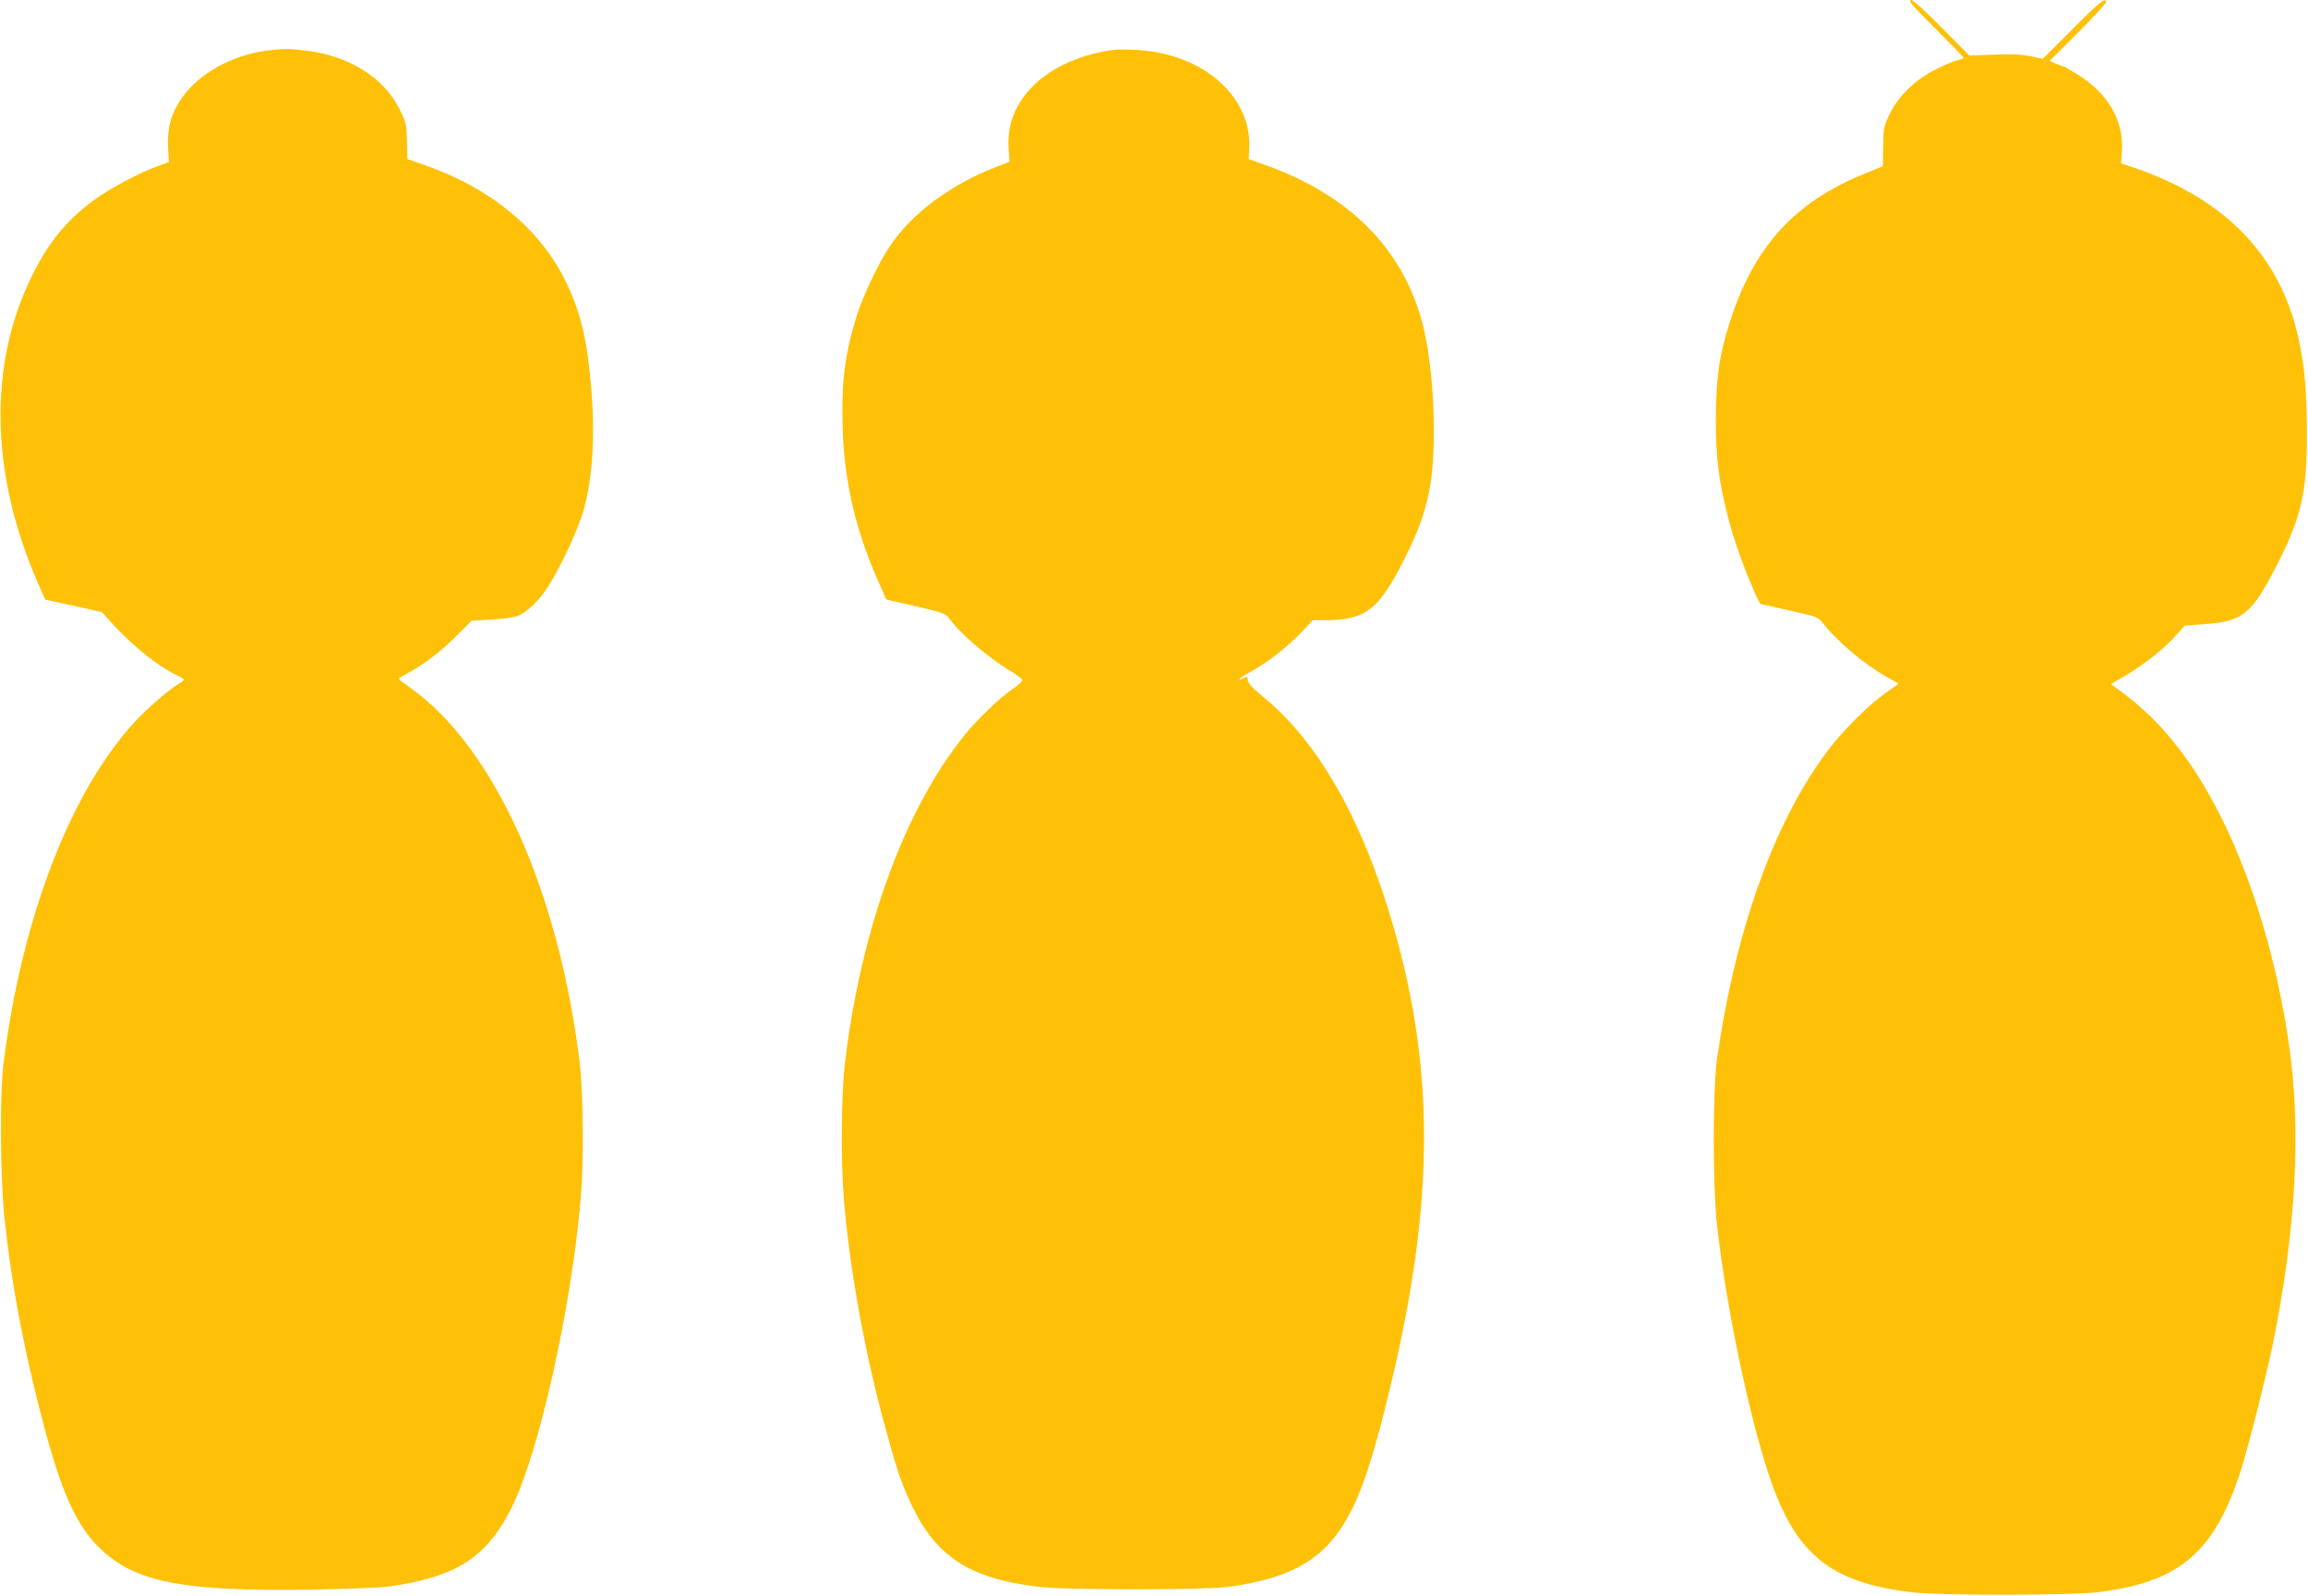 <?xml version="1.0" standalone="no"?>
<!DOCTYPE svg PUBLIC "-//W3C//DTD SVG 20010904//EN"
 "http://www.w3.org/TR/2001/REC-SVG-20010904/DTD/svg10.dtd">
<svg version="1.0" xmlns="http://www.w3.org/2000/svg"
 width="1280pt" height="885pt" viewBox="0 0 1280 885"
 preserveAspectRatio="xMidYMid meet">
<g transform="translate(0,885) scale(0.1,-0.1)"
fill="#ffc107" stroke="none">
<path d="M10596 8836 c3 -8 70 -78 150 -157 79 -79 144 -146 144 -150 0 -3
-14 -9 -32 -13 -18 -3 -70 -24 -115 -47 -115 -55 -210 -146 -261 -247 -35 -73
-37 -81 -38 -185 l-2 -109 -103 -42 c-386 -157 -610 -403 -743 -814 -60 -185
-79 -316 -80 -542 0 -221 15 -344 69 -555 32 -125 94 -296 149 -417 l27 -57
87 -20 c48 -11 121 -28 162 -37 57 -13 79 -23 94 -43 82 -107 233 -235 362
-307 l64 -36 -72 -51 c-93 -65 -236 -208 -319 -317 -298 -395 -513 -993 -616
-1710 -25 -175 -25 -706 0 -930 50 -445 174 -1041 288 -1384 146 -437 339
-595 794 -648 153 -18 859 -18 1020 0 456 52 653 216 800 668 41 126 141 521
179 704 129 634 160 1193 90 1670 -95 652 -318 1255 -604 1630 -107 140 -210
241 -355 345 l-28 21 83 48 c102 61 214 149 278 222 l49 54 117 9 c205 15 255
57 391 322 138 270 169 404 169 729 0 228 -12 375 -46 529 -82 381 -307 666
-671 850 -61 31 -157 72 -213 91 l-101 34 5 71 c10 166 -77 317 -243 420 -39
25 -74 45 -77 45 -3 0 -23 7 -43 16 l-38 16 156 156 c87 87 157 163 157 170 0
30 -36 2 -188 -151 l-163 -163 -67 14 c-48 10 -107 13 -203 9 l-137 -5 -153
154 c-138 139 -188 180 -173 140z"/>
<path d="M1477 8569 c-190 -25 -373 -127 -466 -259 -61 -86 -84 -167 -79 -272
l4 -87 -60 -22 c-100 -35 -273 -128 -357 -190 -155 -115 -255 -239 -349 -434
-236 -490 -222 -1090 41 -1691 l40 -90 157 -34 157 -35 45 -50 c117 -131 262
-249 372 -301 21 -10 38 -20 38 -24 0 -3 -14 -14 -31 -24 -47 -28 -148 -114
-218 -185 -370 -383 -650 -1099 -753 -1931 -19 -153 -16 -622 5 -830 36 -348
97 -684 193 -1063 119 -470 205 -665 355 -801 194 -175 461 -224 1159 -213
190 3 381 11 425 17 377 52 548 163 686 445 152 312 328 1105 380 1710 17 201
14 576 -5 740 -114 957 -473 1757 -939 2089 -37 26 -67 49 -67 51 0 2 26 18
58 35 97 55 181 120 266 205 l81 82 105 6 c58 3 122 12 144 18 54 18 128 88
180 172 69 110 162 312 191 411 54 190 68 437 40 728 -22 236 -57 378 -131
533 -140 298 -419 531 -788 659 l-97 34 -2 99 c-2 92 -5 104 -40 175 -86 176
-279 298 -517 327 -95 12 -126 12 -223 0z"/>
<path d="M6180 8574 c-96 -12 -194 -40 -277 -80 -210 -101 -326 -277 -309
-470 l5 -71 -72 -28 c-254 -97 -474 -261 -595 -445 -61 -92 -145 -269 -180
-380 -66 -209 -86 -366 -79 -615 9 -305 69 -567 196 -855 l46 -105 164 -38
c134 -30 167 -42 180 -60 59 -86 222 -227 349 -301 34 -21 62 -42 62 -49 0 -7
-24 -28 -52 -47 -73 -49 -197 -169 -270 -259 -333 -412 -576 -1082 -663 -1826
-19 -164 -22 -528 -6 -735 32 -398 119 -878 237 -1301 61 -223 88 -299 143
-414 137 -282 321 -400 696 -446 148 -19 919 -19 1055 -1 321 43 501 136 625
322 94 142 157 312 248 675 271 1073 284 1831 47 2658 -170 593 -415 1027
-721 1279 -65 53 -89 79 -89 96 0 20 -3 21 -21 12 -11 -7 -23 -10 -25 -7 -3 3
29 23 70 46 88 48 199 135 279 220 l58 61 66 0 c228 0 300 56 446 348 75 152
105 234 132 362 48 228 30 684 -36 936 -108 413 -404 711 -869 878 l-95 34 3
57 c16 289 -255 528 -624 548 -49 3 -105 3 -124 1z"/>
</g>
</svg>
